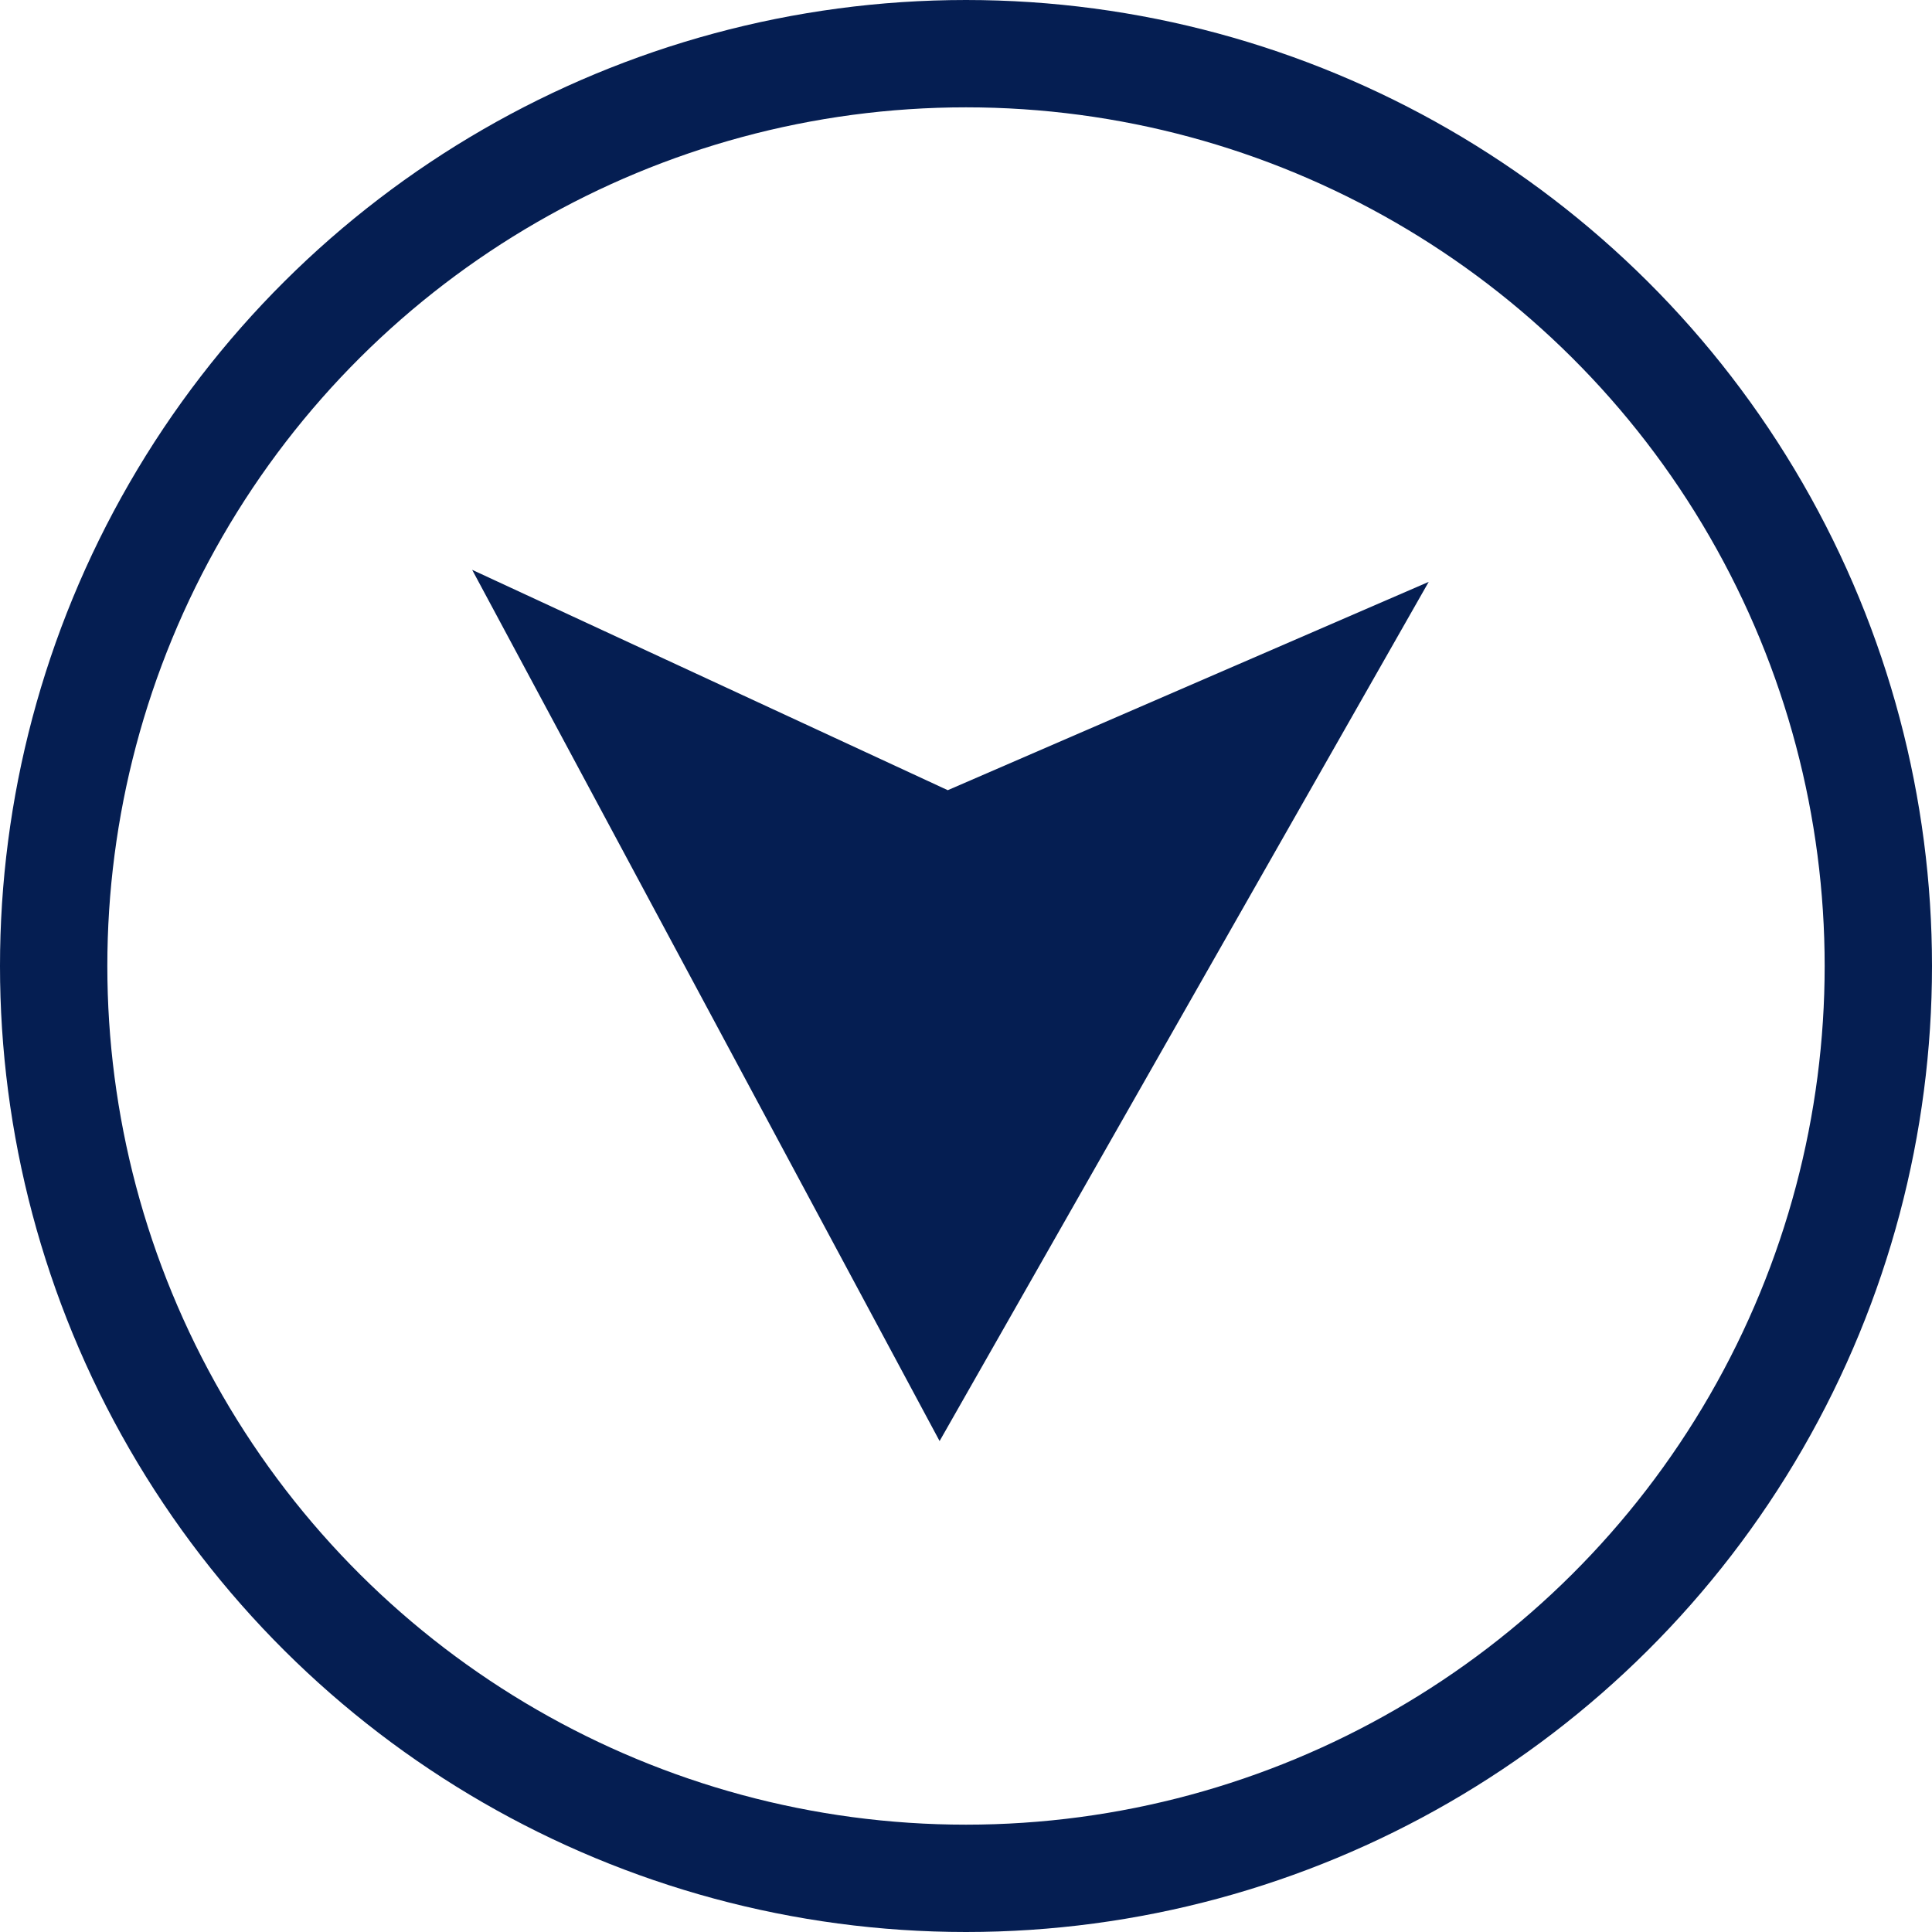 <svg width="18" height="18" viewBox="0 0 18 18" fill="none" xmlns="http://www.w3.org/2000/svg">
<g clip-path="url(#clip0_351_2)">
<path d="M13.311 5.421L8.83 7.362L4.399 5.309L8.754 13.426L13.311 5.421Z" fill="#051E52"/>
</g>
<circle cx="9" cy="9" r="8.5" transform="rotate(90 9 9)" stroke="#051E52"/>
<defs>
<clipPath id="clip0_351_2">
<rect width="8.852" height="8.852" fill="white" transform="translate(8.754 13.426) rotate(-134.281)"/>
</clipPath>
</defs>
</svg>
